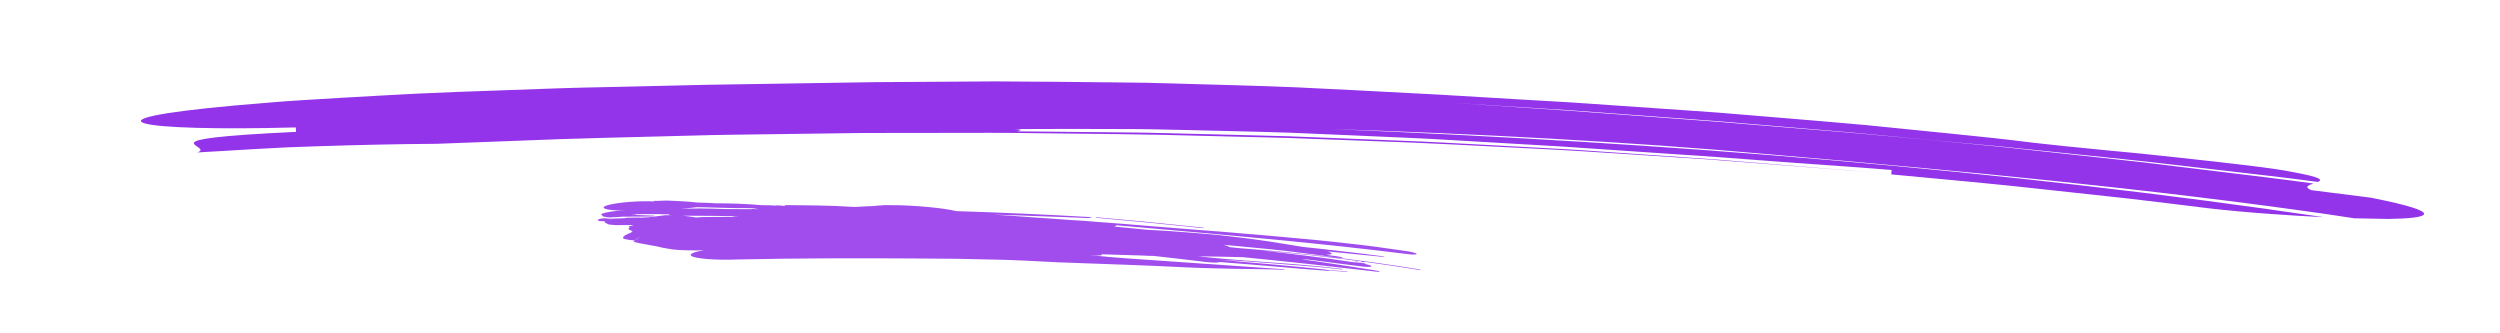 <?xml version="1.0" encoding="UTF-8"?>
<svg xmlns="http://www.w3.org/2000/svg" id="Layer_1" data-name="Layer 1" viewBox="0 0 900 120">
  <defs>
    <style>
      .cls-1 {
        fill: #a14ded;
      }

      .cls-2 {
        fill: #9333ea;
      }
    </style>
  </defs>
  <path class="cls-2" d="M847.33,78.55c-3.49-.52-6.98-1.05-10.43-1.57-64.04-9.11-128.45-15.27-200.06-21.44-50.12-4.54-107.57-7.47-157.85-9.1,59.57,2.47,120.62,6.01,180.94,11.3,60.32,5.23,119.92,12.03,176.56,20.43-5.8-.24-12.15-.67-19.05-1.15-6.91-.48-14.36-1.13-22.36-2.04-9.61-1.17-19.19-2.4-28.75-3.49-9.57-1.04-19.1-2.08-28.62-3.11-19.02-2.16-37.98-3.82-56.86-5.6.03-.4.1-1.19.14-1.59-13.42-1.11-26.76-1.95-39.99-2.94-6.62-.5-13.21-.99-19.79-1.49-6.58-.54-13.15-.89-19.7-1.35-13.1-.89-26.15-1.78-39.17-2.66-13.03-.76-26.03-1.52-39.03-2.27l-9.75-.56-9.76-.44c-6.51-.29-13.02-.57-19.54-.86-6.52-.28-13.05-.55-19.58-.83-6.54-.23-13.09-.38-19.66-.55-6.57-.16-13.15-.31-19.74-.47-6.6-.13-13.21-.32-19.85-.31-13.28-.06-26.64-.07-40.11.01,3.83.26,1.55.56.76.81-.26,0-.52,0-.76,0,.24,0,.5,0,.76,0-.72.22-.28.4,6.42.49-6.7-.09-7.14-.27-6.42-.49,13.25.13,26.39.26,39.45.4,6.53.03,13.04.25,19.53.39,6.49.16,12.97.32,19.43.48,6.46.17,12.91.34,19.34.51,6.43.25,12.86.5,19.27.75,6.42.25,12.83.51,19.23.76,6.41.25,12.81.5,19.2.87,12.79.69,25.59,1.38,38.41,2.08,6.41.31,12.82.82,19.24,1.24,6.42.44,12.85.88,19.29,1.32,6.44.45,12.9.9,19.37,1.35,6.46.53,12.95,1.06,19.45,1.59,6.5.54,13.02,1.07,19.56,1.61,3.27.27,6.55.54,9.83.81,3.28.31,6.57.62,9.86.93-10.22-1.01-20.44-1.72-30.64-2.56-10.2-.8-20.37-1.6-30.54-2.39-10.17-.66-20.33-1.32-30.47-1.99-10.15-.65-20.28-1.36-30.42-1.82-20.27-1.01-40.51-2.18-60.76-2.83-10.13-.38-20.25-.76-30.38-1.13-10.14-.25-20.27-.5-30.42-.75-20.29-.6-40.63-.72-61.02-.96-10.2-.17-20.41-.12-30.64-.1-10.23.01-20.49.03-30.76.04-10.28.14-20.57.27-30.9.41-10.33.17-20.68.21-31.06.54-20.76.57-41.66.95-62.69,1.86-7.16.27-21.52.81-28.7,1.08-14.37.08-28.74.43-43.1.89-3.59.12-7.18.23-10.77.39l-10.76.57c-7.17.42-14.34.84-21.5,1.27,7.04-2.43-21.94-4.68,35.56-7.42-.02-.4-.07-1.2-.09-1.6-57.56,1.54-79.61-2.65-22.11-7.88,4.04-.34,8.17-.69,12.38-1.04,2.1-.17,4.23-.34,6.37-.51,2.14-.14,4.3-.28,6.48-.42,8.72-.55,17.72-1.07,26.94-1.58,18.45-1.12,37.83-1.68,57.65-2.4,4.96-.16,9.94-.38,14.95-.48,5.01-.11,10.03-.22,15.08-.33,10.08-.23,20.22-.47,30.36-.7,20.28-.32,40.56-.64,60.39-.95l43.29-.27c14.43.05,28.86.21,43.29.36l10.82.13,10.82.28,21.63.61c7.21.23,14.42.41,21.63.74l21.61,1.07c9.91.52,19.92,1.04,30.02,1.57,10.1.6,20.28,1.21,30.52,1.82,5.12.3,10.25.59,15.39.89,5.14.31,10.29.7,15.45,1.05,10.31.71,20.66,1.43,31,2.14l7.75.55,7.75.64c5.16.43,10.32.85,15.47,1.28,10.3.88,20.58,1.68,30.79,2.64,10.2,1.03,20.34,2.05,30.41,3.06,5.03.52,10.03,1.05,15.02,1.56,4.98.53,9.93,1.16,14.85,1.75,7.17.82,15.69,1.68,24.66,2.55,4.49.43,9.09.87,13.68,1.31,4.59.49,9.19.98,13.67,1.46,17.92,1.95,34.05,3.73,41.13,5.22,10.2,1.87,10.51,2.77,8.82,3.51-11.74-1.58-23.5-2.88-35.24-4.25-5.87-.68-11.74-1.36-17.6-2.04-5.86-.68-11.72-1.37-17.58-1.95-11.72-1.21-23.42-2.42-35.09-3.63-2.92-.3-5.83-.61-8.75-.91-2.92-.27-5.83-.54-8.75-.8-5.83-.54-11.65-1.07-17.46-1.6l-21.39-2.06c-7.13-.7-14.27-1.23-21.4-1.85l-21.41-1.81-10.7-.91c-3.57-.3-7.14-.53-10.71-.8l-42.85-3.16-42.88-2.71c13.98.94,28.04,1.89,42.19,2.84,14.14,1.05,28.37,2.11,42.66,3.18,3.57.26,7.15.52,10.74.79,3.58.3,7.17.6,10.75.9,7.18.59,14.37,1.19,21.58,1.78,7.21.61,14.44,1.13,21.67,1.81,7.23.67,14.48,1.34,21.74,2.01l17.39,1.67,8.7.84,8.69.94,34.75,3.78,8.68.96,8.67,1.06,17.35,2.12c11.56,1.44,23.13,2.75,34.67,4.38-1.79.6-3.52,1.24-.8,2.38,0,0,14.28,1.8,21.42,2.71,28.32,5.6,20.77,7.47,6.28,7.66-3.69-.06-7.83-.12-12.44-.24Z"></path>
  <g>
    <path class="cls-1" d="M224.78,75.89c.29.02.58.05.87.07-.55.1-1.37.14-2.3.15,9.08.42,20.96-.52,28.61-1.74,2.77-.04,5.23-.37,5.48-.75.25-.39-1.8-.67-4.6-.64-.62-.03-1.34-.04-1.78-.08-4.01-.44-8.9-.67-14.3-.77,1.04.07,2.13.15,3.17.22-1.56-.04-3.1-.08-4.83-.02.19.06.41.13.61.19-5.37-.3-12.7.29-16.36,1.18-3.67.91-2.31,1.83,3.06,2.07l2.38.12Z"></path>
    <path class="cls-1" d="M234.84,77.61c-3.2-.12-6.28-.23-9.36-.34l-.61-.1.23.57.06-.04c2.85-.61,7.58-1.11,11.95-1.37l1.56-.14c.74-.1,1.24-.23,1.39-.36.35-.29-1.02-.51-3.06-.48l-2.35.03c-5.73-.08-14.74.37-17.87,1.51-.7.26-.06.52.11.78-.2.4,1.97.63,4.82.51,2.86-.11,5.3-.53,5.47-.93.48,0,.98,0,1.47,0-.38.06-.76.13-1.14.2.79-.38,3.39-.58,5.32-.86l2.9-.21-1.68-.84-1.51.19c.12.03.34.08.32.08-2.87.39-5.56.77-8.7,1.08l-3.95.53c-1.06.22-.95.47.24.57l1.77.11c-.27-.03-.53-.05-.8-.08,4.06-.02,8.33-.05,12.35-.07.63.02,1.4-.05,1.73-.15.28-.1,0-.19-.65-.21Z"></path>
    <g>
      <path class="cls-1" d="M220.55,78.43c-.66-.04-1.29-.08-2.23-.02-.22.05-.34.08-.4.09.35.02.82.06,1.29.09.93.07,1.4-.04,1.33-.17Z"></path>
      <path class="cls-1" d="M217.92,78.5c-.32-.02-.54-.04-.54-.04.13.02.25.05.36.07.1-.01.1-.01.1-.01,0,0,0,0,.07-.02Z"></path>
      <path class="cls-1" d="M395.02,78.46c12.51,1.09,25.06,2.3,37.6,3.64.42.04.78.04.8-.02.03-.05-.3-.13-.68-.17-12.54-1.35-25.03-2.56-37.54-3.65-.42-.03-.77-.02-.83.03-.02.06.27.12.66.16Z"></path>
      <path class="cls-1" d="M487.79,93.87c-.3,0-.3.06,0,.14.26.07.73.14,1.02.14.25,0,.25-.07,0-.14-.3-.08-.77-.14-1.02-.14Z"></path>
      <path class="cls-1" d="M484.53,97.86c-1.74-.16-3.4-.29-4.89-.34-.28-.01-.58-.06-.81-.12.09.1-.25.14-.88.09-6.2-.49-12.64-.94-19.15-1.55-6.51-.59-13.12-1.07-19.67-1.61-.09.06-.28.11-.57.15-.93.12-2.75.05-4.64-.17l-1.42-.19c-5.73-.67-11.45-1.38-17.16-1.99-1.18,0-2.54-.04-4.02-.14-4.97-.15-9.96-.3-15.04-.45.31.08.5.17.49.25-.11.19-1.3.25-2.67.15-.69-.04-1.38-.09-2.07-.13,1.98.19,3.96.38,5.94.57.29.02.55.05.79.09,2.17.17,4.37.34,6.6.52,19.48,1.35,37.85,2.62,56.11,3.89.3,0,.77.07,1.02.15.17.07.13.13-.2.11-5.77-.25-11.17-.27-16.74-.35-2.79-.04-5.62-.1-8.56-.2-2.95-.07-6.01-.16-9.26-.31-15.46-.78-30.72-1.26-46.54-1.84-4.13-.23-8.19-.43-12.21-.61-2.01-.08-4.01-.17-6.01-.25l-6-.15c-4-.09-8.01-.17-12.08-.26-4.07-.03-8.19-.07-12.4-.1-22.79-.15-44.3-.15-66.58.33-8.34.34-16.01-.28-17.13-1.35-.65-.67,1.22-1.41,4.64-1.96-.69.02-1.36.03-2.04.05l-3.24-.02c-3.06-.03-5.69-.22-7.35-.55l-2.29-.4c-3.05-.83-7.97-1.35-10.48-2.18l.54-.39-.59-.08c-1.94-.17-3.26-.45-3.73-.79l.16-.44c.38-.52,1.32-1.03,2.85-1.55-.06-.18.11-.37.51-.56-1.35-.38-2-.82-.97-1.39-.8-.09-.68-.29.26-.44.33-.05.72-.09,1.12-.12,0,0,0,0,0,0-.44-.09-.58-.12-1.17-.22-.79,0-1.26,0-1.26,0q-2.11.02-3.95.04c-1.58-.08-2.57-.24-2.57-.24q-1.78-.69-1.53-1.04c.1-.04.22-.07.33-.11-1.4-.05-1.5-.05-1.88-.06-.4-.04-.67-.1-.67-.1q-.07-.18-.31-.23c-.08-.07-.07-.13-.07-.13q.77-.24.79-.3c.18-.06.43-.12.43-.12.91-.11,1.27-.15,1.43-.17,1.98.37,1.99.37,1.99.37l.42-.18.47.19-.27-.18,1,.07-1.14-.12q2.35-.04,3.29-.1c.98-.02,1.81-.11,1.91-.12-.08-.06-.09-.1-.09-.1q2.51-.04,4.96-.08c.23.03.41.07.58.1.23-.07.7-.12,1.18-.13.43,0,.86-.02,1.28-.03.1-.01.19-.03.27-.04,0,0,0-.01,0-.01.43-.05.74-.09,1.08-.13.22-.03.22-.03.22-.03h.01c.74-.09,1.82-.22,4.67-.57.76,0,1.47.01,2.14.02-.22-.02-.42-.04-.62-.07-.4-.05-.04-.23-.26-.24-2.69-.08-5.49-.13-8.34-.1-2.85.04-5.75.09-8.63.13-1.03.07-2,.02-2.16-.12-.14-.14.59-.3,1.65-.37,2.9-.38,5.98-.7,9.15-.96,3.17-.25,6.43-.4,9.7-.52,3.27-.11,6.56-.18,9.77-.19,3.22.02,6.37.1,9.37.22,3.16,0,6.34.02,9.52.02l-.46-.08c.83.03,1.65.07,2.47.1h.27c-.63-.1-1.25-.2-1.88-.29-.43-.02-.86-.05-1.3-.07-7.39.06-14.1-.34-21.25-.4-3.84-.03-7.15-.21-10.79-.31-.94.02-1.59-.07-1.48-.21.1-.13.97-.25,1.89-.27,12.1-.71,25.95-.84,35.66.1,2.21-.01,4.34.05,6.11.23h.1c-.46-.08-.9-.16-1.36-.25,1.65.05,2.54.26,4.05.34-.18-.12-.38-.24-.56-.35,8.16.09,16.98.11,24.52.64.3.01.59.02.87.04,3.25-.21,6.54-.39,10.4-.36-1.3-.06-2.58-.12-3.88-.18,2.8-.11,5.58-.17,8.58-.1,8.11.18,17.17,1.08,21.42,2.13,15.7.51,31.42,1.17,47.08,2.08.81.04,1.53.17,1.66.28.08.11-.46.18-1.27.14-2.81-.11-5.63-.23-8.46-.34-2.83-.1-5.66-.2-8.5-.3-5.68-.2-11.38-.46-17.09-.59,4.77.28,9.54.63,14.34.99,4.8.36,9.64.63,14.51,1.02,1.24.07,2.49.14,3.75.22,1.24.07,2.47.19,3.69.31,6.23.41,12.3.95,18.4,1.44,6.1.49,12.23.98,18.58,1.49,2.71.2,5.35.4,7.93.6,2.58.22,5.13.44,7.67.65,5.08.43,10.17.81,15.56,1.34,3.79.35,7.51.69,11.17,1.03,3.67.34,7.28.76,10.89,1.15,3.61.41,7.21.81,10.84,1.28,3.63.49,7.28,1.01,11.01,1.57,1.99.26,3.79.73,3.98,1.04.2.3-1.28.34-3.27.07-31.17-3.86-61.85-6.6-94.5-9.46-3.52-.31-6.99-.61-10.43-.92.04.04.08.08.08.12-.01.15-.35.26-.91.33,3.91.38,7.85.77,11.8,1.16,5.52.27,11.03.66,16.64,1.11,2.8.24,5.62.48,8.48.72,2.85.3,5.73.63,8.66.99,4.01.51,7.83,1.01,11.57,1.59,3.73.61,7.38,1.2,11.08,1.8,4.72.47,9.41,1.02,14.13,1.58,4.71.56,9.44,1.06,14.18,1.73.38.04.77.12.9.2.13.07-.08.09-.47.06-6.57-.65-13.28-1.3-20.05-1.97,1.04.31,1.64.62,1.53.85-.12.24-.97.35-2.25.33l4.58.64c.94.14,1.67.34,1.63.45-.04.13-.8.12-1.7,0-6.22-.9-12.45-1.66-18.67-2.45-7.48-.83-14.96-1.46-22.47-2.2,1.02.28,1.77.56,2.11.83h0c1.16.13,2.32.25,3.47.37,21.24,1.62,42.94,4.07,64.65,7.6.43.06.77.16.77.22,0,.06-.34.06-.72,0-6.56-1.02-13.1-2.03-19.64-2.91.01,0,.02,0,.03,0,.26.07.3.14,0,.14-.26,0-.77-.07-1.03-.14-.3-.08-.26-.14,0-.14-6.1-.77-12.17-1.57-18.23-2.21-6.06-.62-12.09-1.25-18.09-1.76,11.12,1.25,22.23,2.59,33.28,4.26,1.22.09,2.43.19,3.67.28.33.03.77.13.89.2.09.06-.17.08-.51.05-.34-.03-.68-.06-1.02-.09,2.09.3,3.67.77,3.6,1.07-.16.28-1.99.26-4.16-.05-5.83-.75-11.64-1.5-17.45-2.25l-1.89-.18c-.64-.03-1.28-.06-1.91-.09,4.52.59,9.02,1.27,13.51,1.96,4.49.7,8.97,1.34,13.43,2.09.77.11,1.41.3,1.41.4,0,.11-.63.1-1.4,0-7.91-.9-15.87-1.8-23.85-2.71-8-.83-16.01-1.74-24.07-2.48-5.33-.12-10.66-.27-16.1-.3.68.07,1.37.14,2.05.21,17.47,1.79,32.43,2.2,49.34,4.26.42.04.77.14.82.2.04.06-.26.07-.68.02-8.25-.99-15.84-1.43-24.05-2.13-6.8-.57-13.29-.98-19.62-1.35,6.44.66,12.78,1.13,19.08,1.71,6.3.61,12.61,1.11,18.99,1.86.56.05,1.12.15,1.46.26.03-.03.15-.04.32-.03,1.61.07,3.36.2,5.14.36.34.02.77.1.94.19.17.07-.04.09-.43.07ZM259.37,78.91c-.13-.02-.23-.04-.33-.06.35.03.73.05,1.14.08l1.6.4s-1.21-.21-2.42-.42ZM239.49,81.12s0,0,.01,0c-.54-.12-.92-.21-.92-.21.37.09.67.15.91.21ZM366.88,78.21c-6.85-.39-13.63-.72-20.39-1.31,1.66.05,3.31.1,4.96.14,5.13.37,10.27.68,15.43,1.16ZM245.94,77.67c1.81.16,3.23.39,4.56.62,1.18-.1,2.42-.15,3.68-.17,3.37-.05,6.66-.06,9.9-.06-.42-.14.35-.14.75-.17.41-.02.81-.04,1.22-.06-3.45-.04-6.92-.08-10.44-.12-3.18-.06-6.63.02-9.66-.05ZM221.87,79.28c-.1-.01-.19-.03-.3-.04l.63-.26s-.14.13-.34.3ZM220.88,79.71c.16,0,.32,0,.49,0-.17.09-.33.07-.49,0ZM225.42,79.78c-.27-.05-.44-.08-.65-.09.64.09.65.09.65.09ZM228.95,86.31l1.71-1.22-1.87,1.19.16.04Z"></path>
    </g>
  </g>
</svg>
